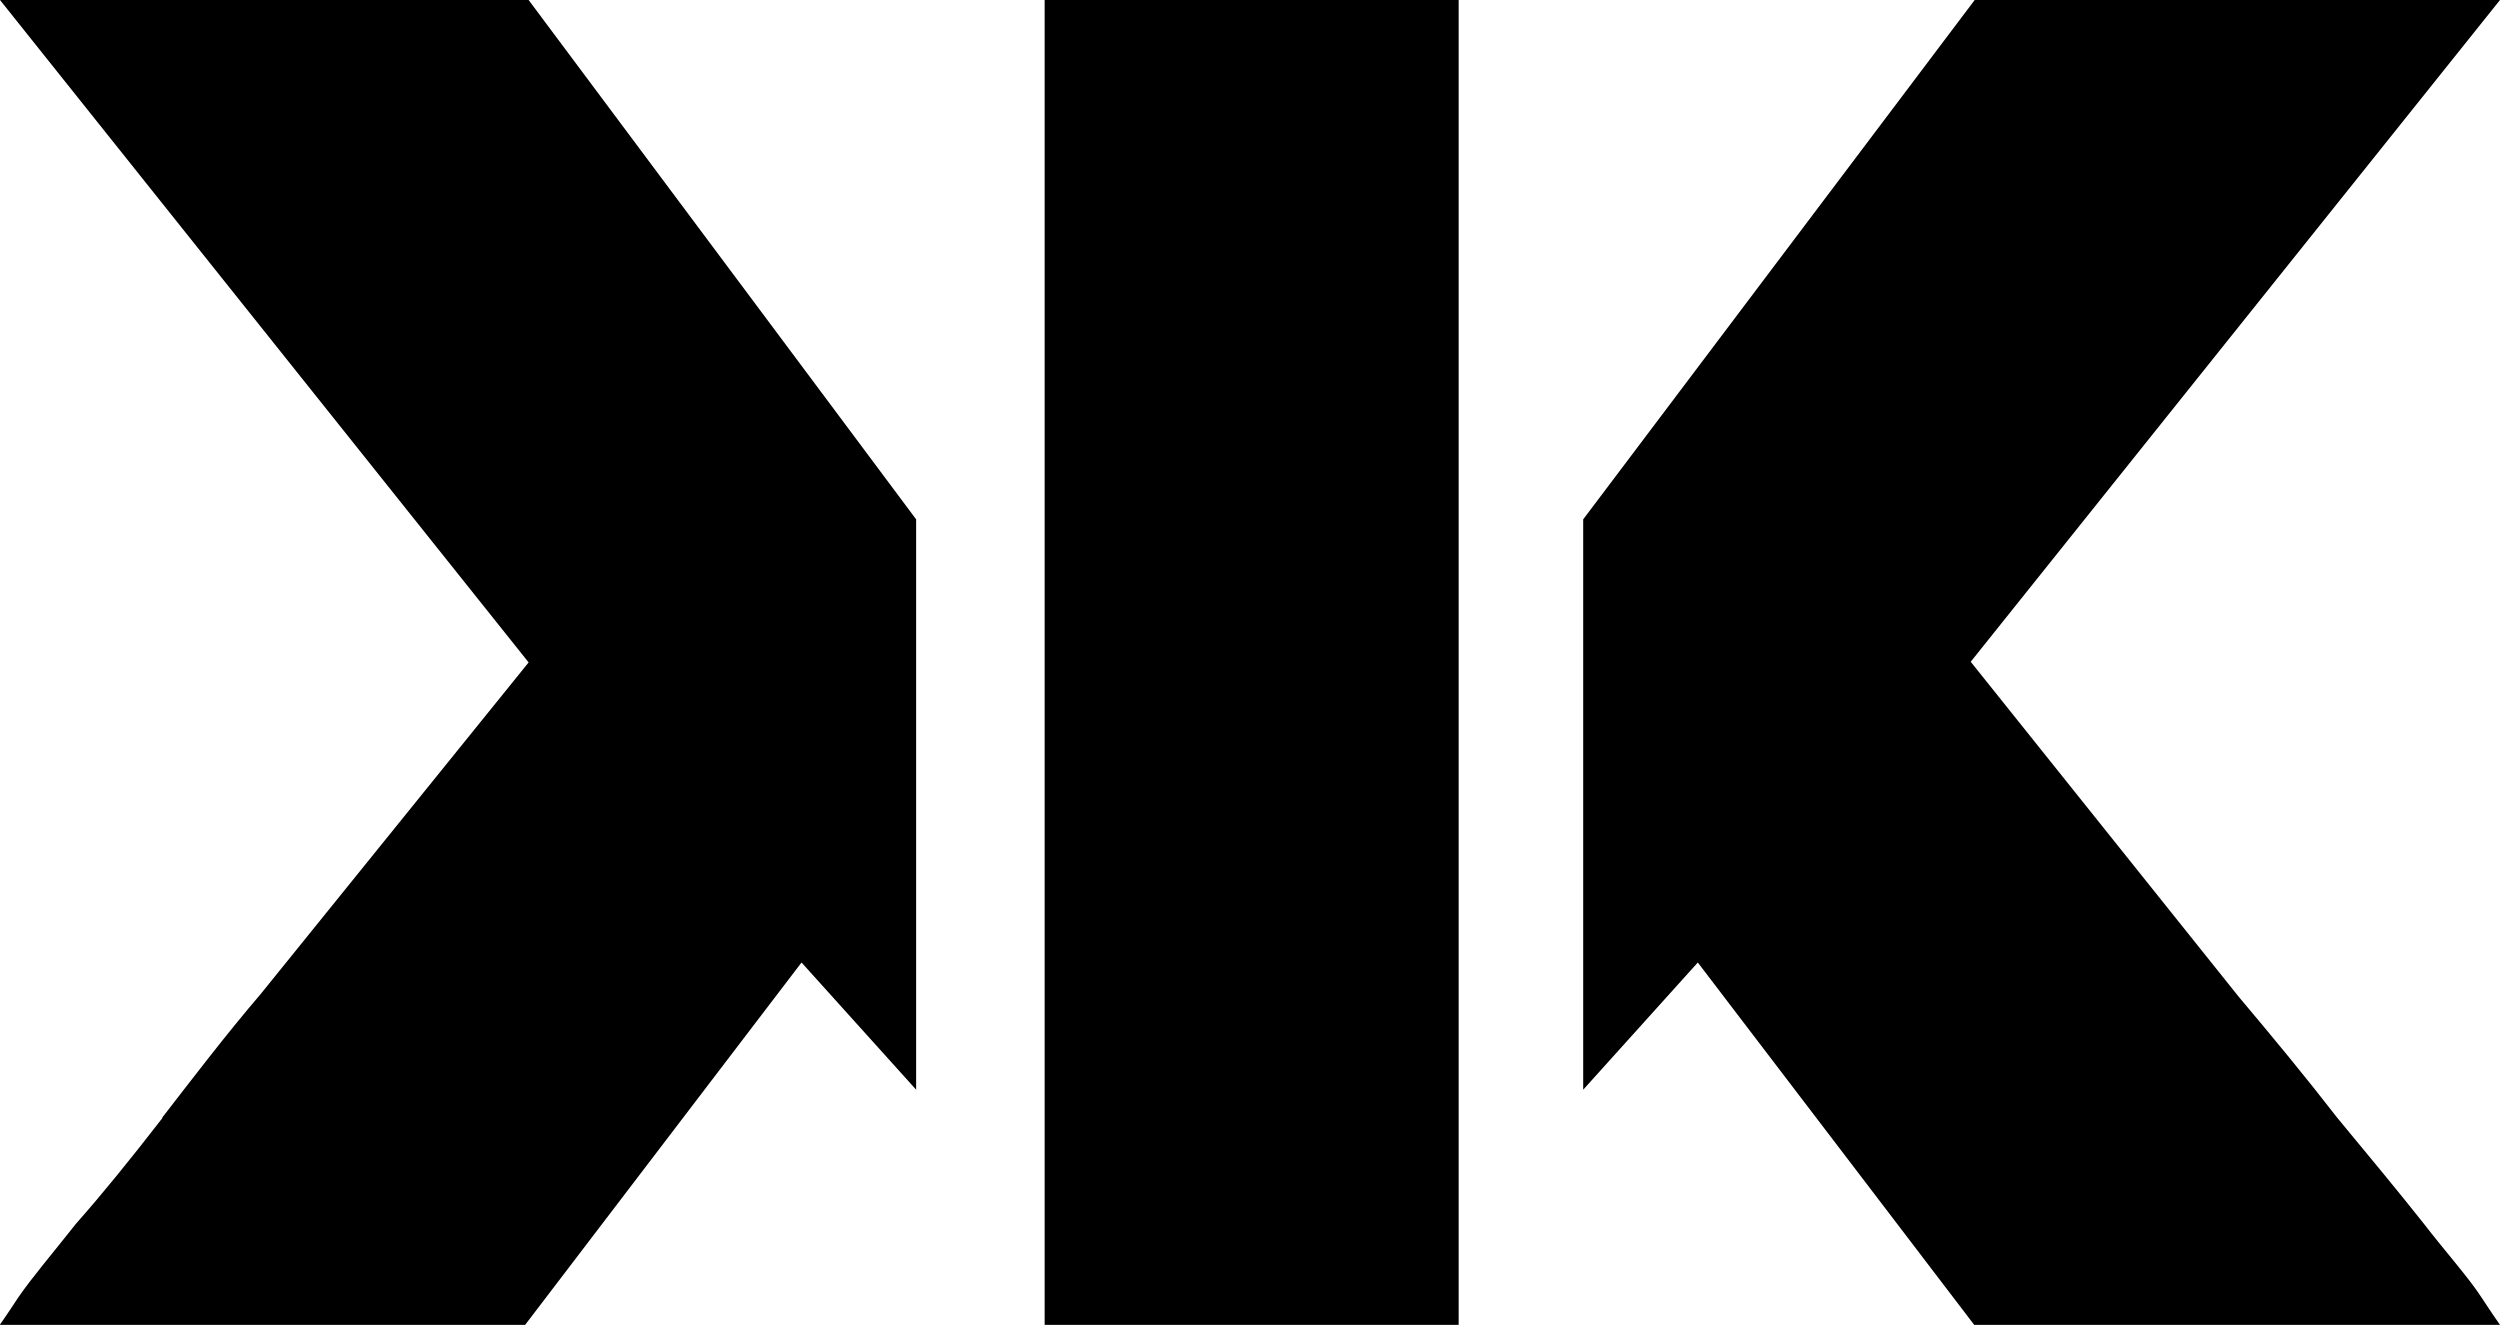 <?xml version="1.0" encoding="UTF-8"?>
<svg id="Capa_2" data-name="Capa 2" xmlns="http://www.w3.org/2000/svg" viewBox="0 0 37.74 20">
  <defs>
    <style>
      .cls-1 {
        stroke-width: 0px;
      }
    </style>
  </defs>
  <g id="Capa_1-2" data-name="Capa 1">
    <path class="cls-1" d="M22.02,0h-6.25v20h6.25V0Z"/>
    <path class="cls-1" d="M29.81,20h7.93s-.1-.14-.29-.43-.53-.67-.87-1.11c-.38-.48-.82-1.01-1.3-1.59-.48-.62-.96-1.2-1.49-1.83l-4.04-5.05L37.74,0h-7.93l-5.91,7.84v8.61l1.73-1.92,4.18,5.48Z"/>
    <path class="cls-1" d="M2.45,16.88c-.48.62-.91,1.15-1.3,1.59-.38.48-.67.82-.87,1.11-.19.29-.29.43-.29.43h7.93l4.18-5.48,1.73,1.92V7.84L7.98,0H0l7.98,10-4.04,5c-.53.62-1.01,1.25-1.49,1.87Z"/>
  </g>
</svg>